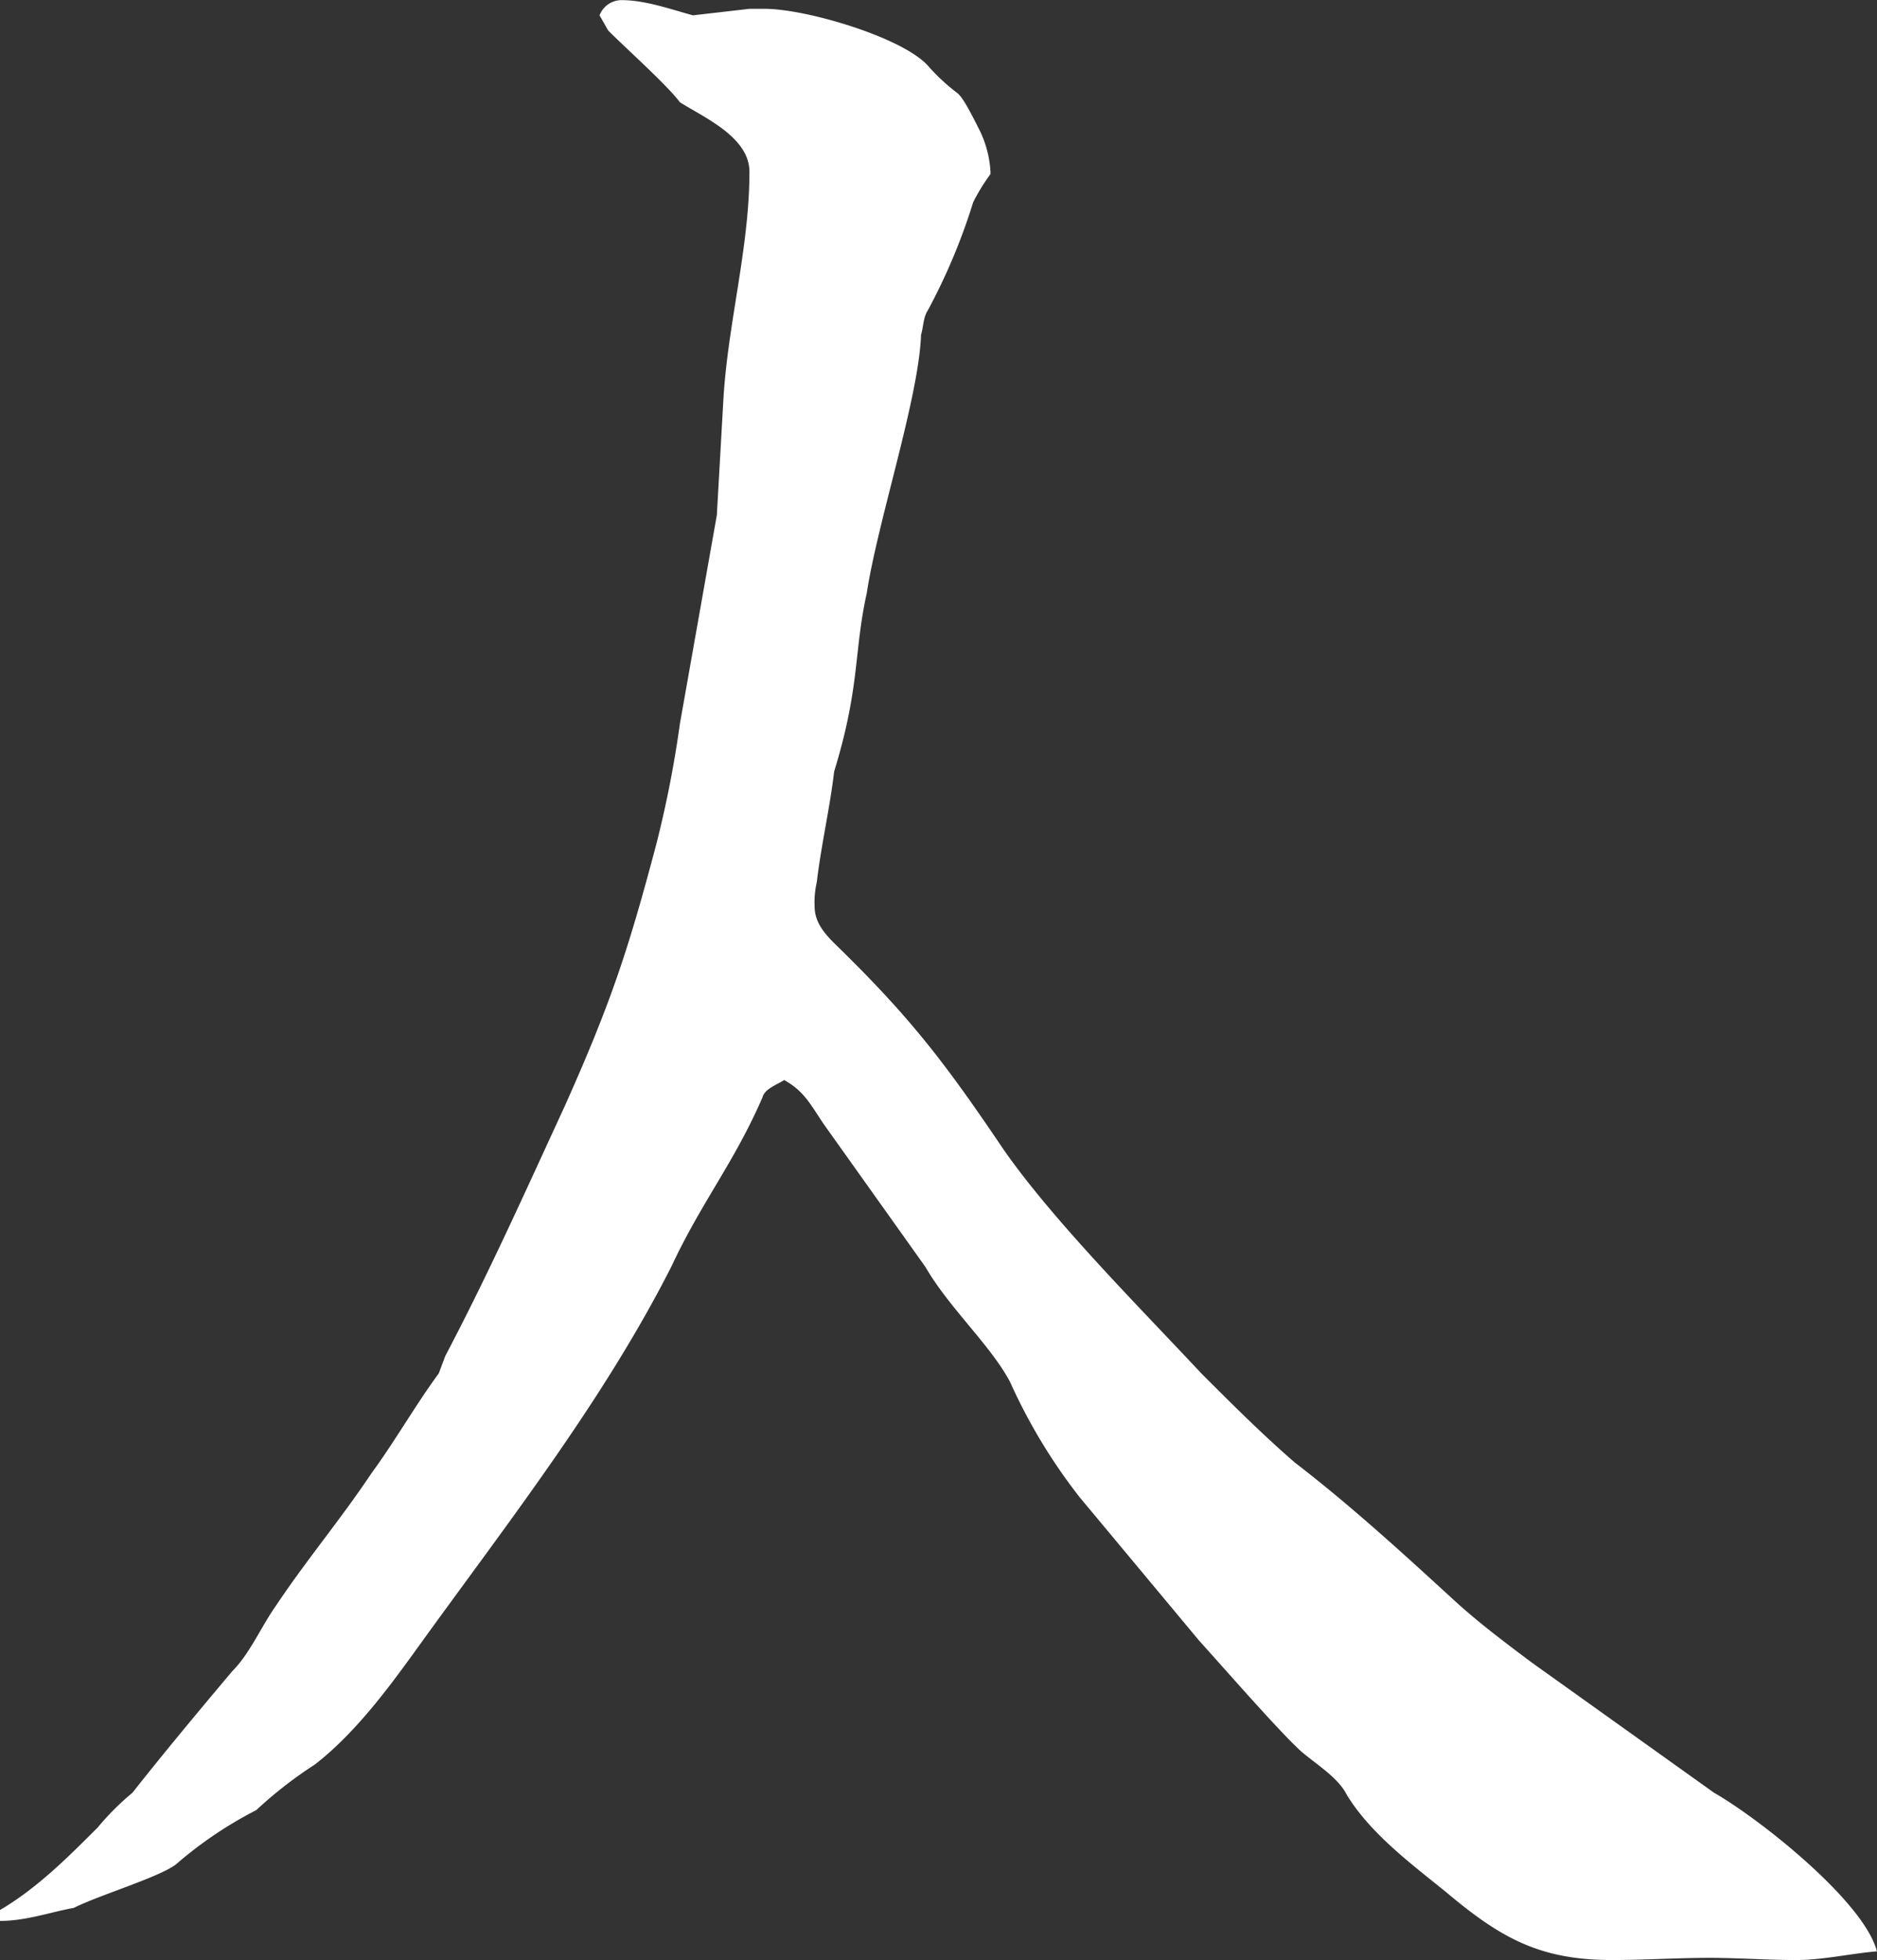 <svg xmlns="http://www.w3.org/2000/svg" width="302.409" height="315.72"><rect width="100%" height="100%" fill="#333333" stroke="none"/><path d="M259.699 315.72c5.25 0 10.5-.35 15.75-.35 4.55 0 9.1.35 14 .35 4.2 0 8.75-1.05 12.95-1.4-2.1-8.05-18.9-21.35-26.25-25.55l-29.405-21c-4.2-3.15-8.4-6.3-12.25-9.8-8.4-7.7-16.8-15.4-25.9-22.4-5.25-4.55-10.15-9.45-15.05-14.35-9.8-10.5-23.8-24.5-31.851-36.05-9.45-14-15.05-21.35-27.3-33.25-1.75-1.75-3.15-3.5-3.15-5.95a14.357 14.357 0 01.35-3.85c.7-5.95 2.1-11.9 2.8-17.85 4.2-13.65 3.15-19.25 5.25-28.7 1.75-11.55 8.4-31.5 8.75-41.65.35-1.05.35-2.8 1.05-3.85a97.138 97.138 0 007.35-17.5 31.953 31.953 0 012.8-4.55 17.216 17.216 0 00-1.75-7c-2.1-4.2-2.8-5.25-3.5-5.95a32.168 32.168 0 01-4.9-4.55c-4.2-4.55-19.6-9.1-26.25-9.1h-2.45l-9.1 1.05c-3.85-1.05-7.7-2.45-11.55-2.45a3.806 3.806 0 00-3.5 2.45l1.4 2.45c3.15 3.15 9.45 8.75 11.55 11.55 3.851 2.45 11.2 5.6 11.2 11.2 0 12.25-3.5 24.5-4.2 36.75l-1.05 18.55-5.951 33.6a176.437 176.437 0 01-3.85 19.6c-4.55 17.15-7.35 25.55-14.7 42-6.3 13.65-12.25 26.95-19.25 40.25l-1.05 2.8c-3.85 5.25-7 10.85-10.85 16.1-4.9 7.35-10.5 14-15.4 21.35-2.45 3.5-4.2 7.7-7 10.5-5.6 6.65-10.85 12.95-16.1 19.6a42.331 42.331 0 00-5.6 5.6c-4.9 4.9-9.8 9.8-15.75 13.3v1.75c4.2 0 8.05-1.4 11.9-2.1 4.2-2.1 13.65-4.9 16.45-7a64.759 64.759 0 0112.95-8.75 67.769 67.769 0 019.45-7.35c6.3-4.9 11.551-11.9 16.1-18.2 14.35-19.95 30.1-39.9 41.3-61.95 4.9-10.5 10.151-16.8 14.7-27.3.35-1.4 2.45-2.1 3.5-2.8 3.15 1.75 4.2 3.85 6.3 7l16.45 23.1c3.85 6.65 10.5 12.6 13.65 18.55a90.172 90.172 0 0011.2 18.55l19.25 23.1c3.5 3.85 12.95 14.7 16.45 17.85 2.45 2.1 5.95 4.2 7.35 7 3.85 6.3 10.5 11.2 16.1 15.75 8.752 7.35 15.052 10.85 26.607 10.85z" fill="#fff" fill-rule="evenodd"/></svg>